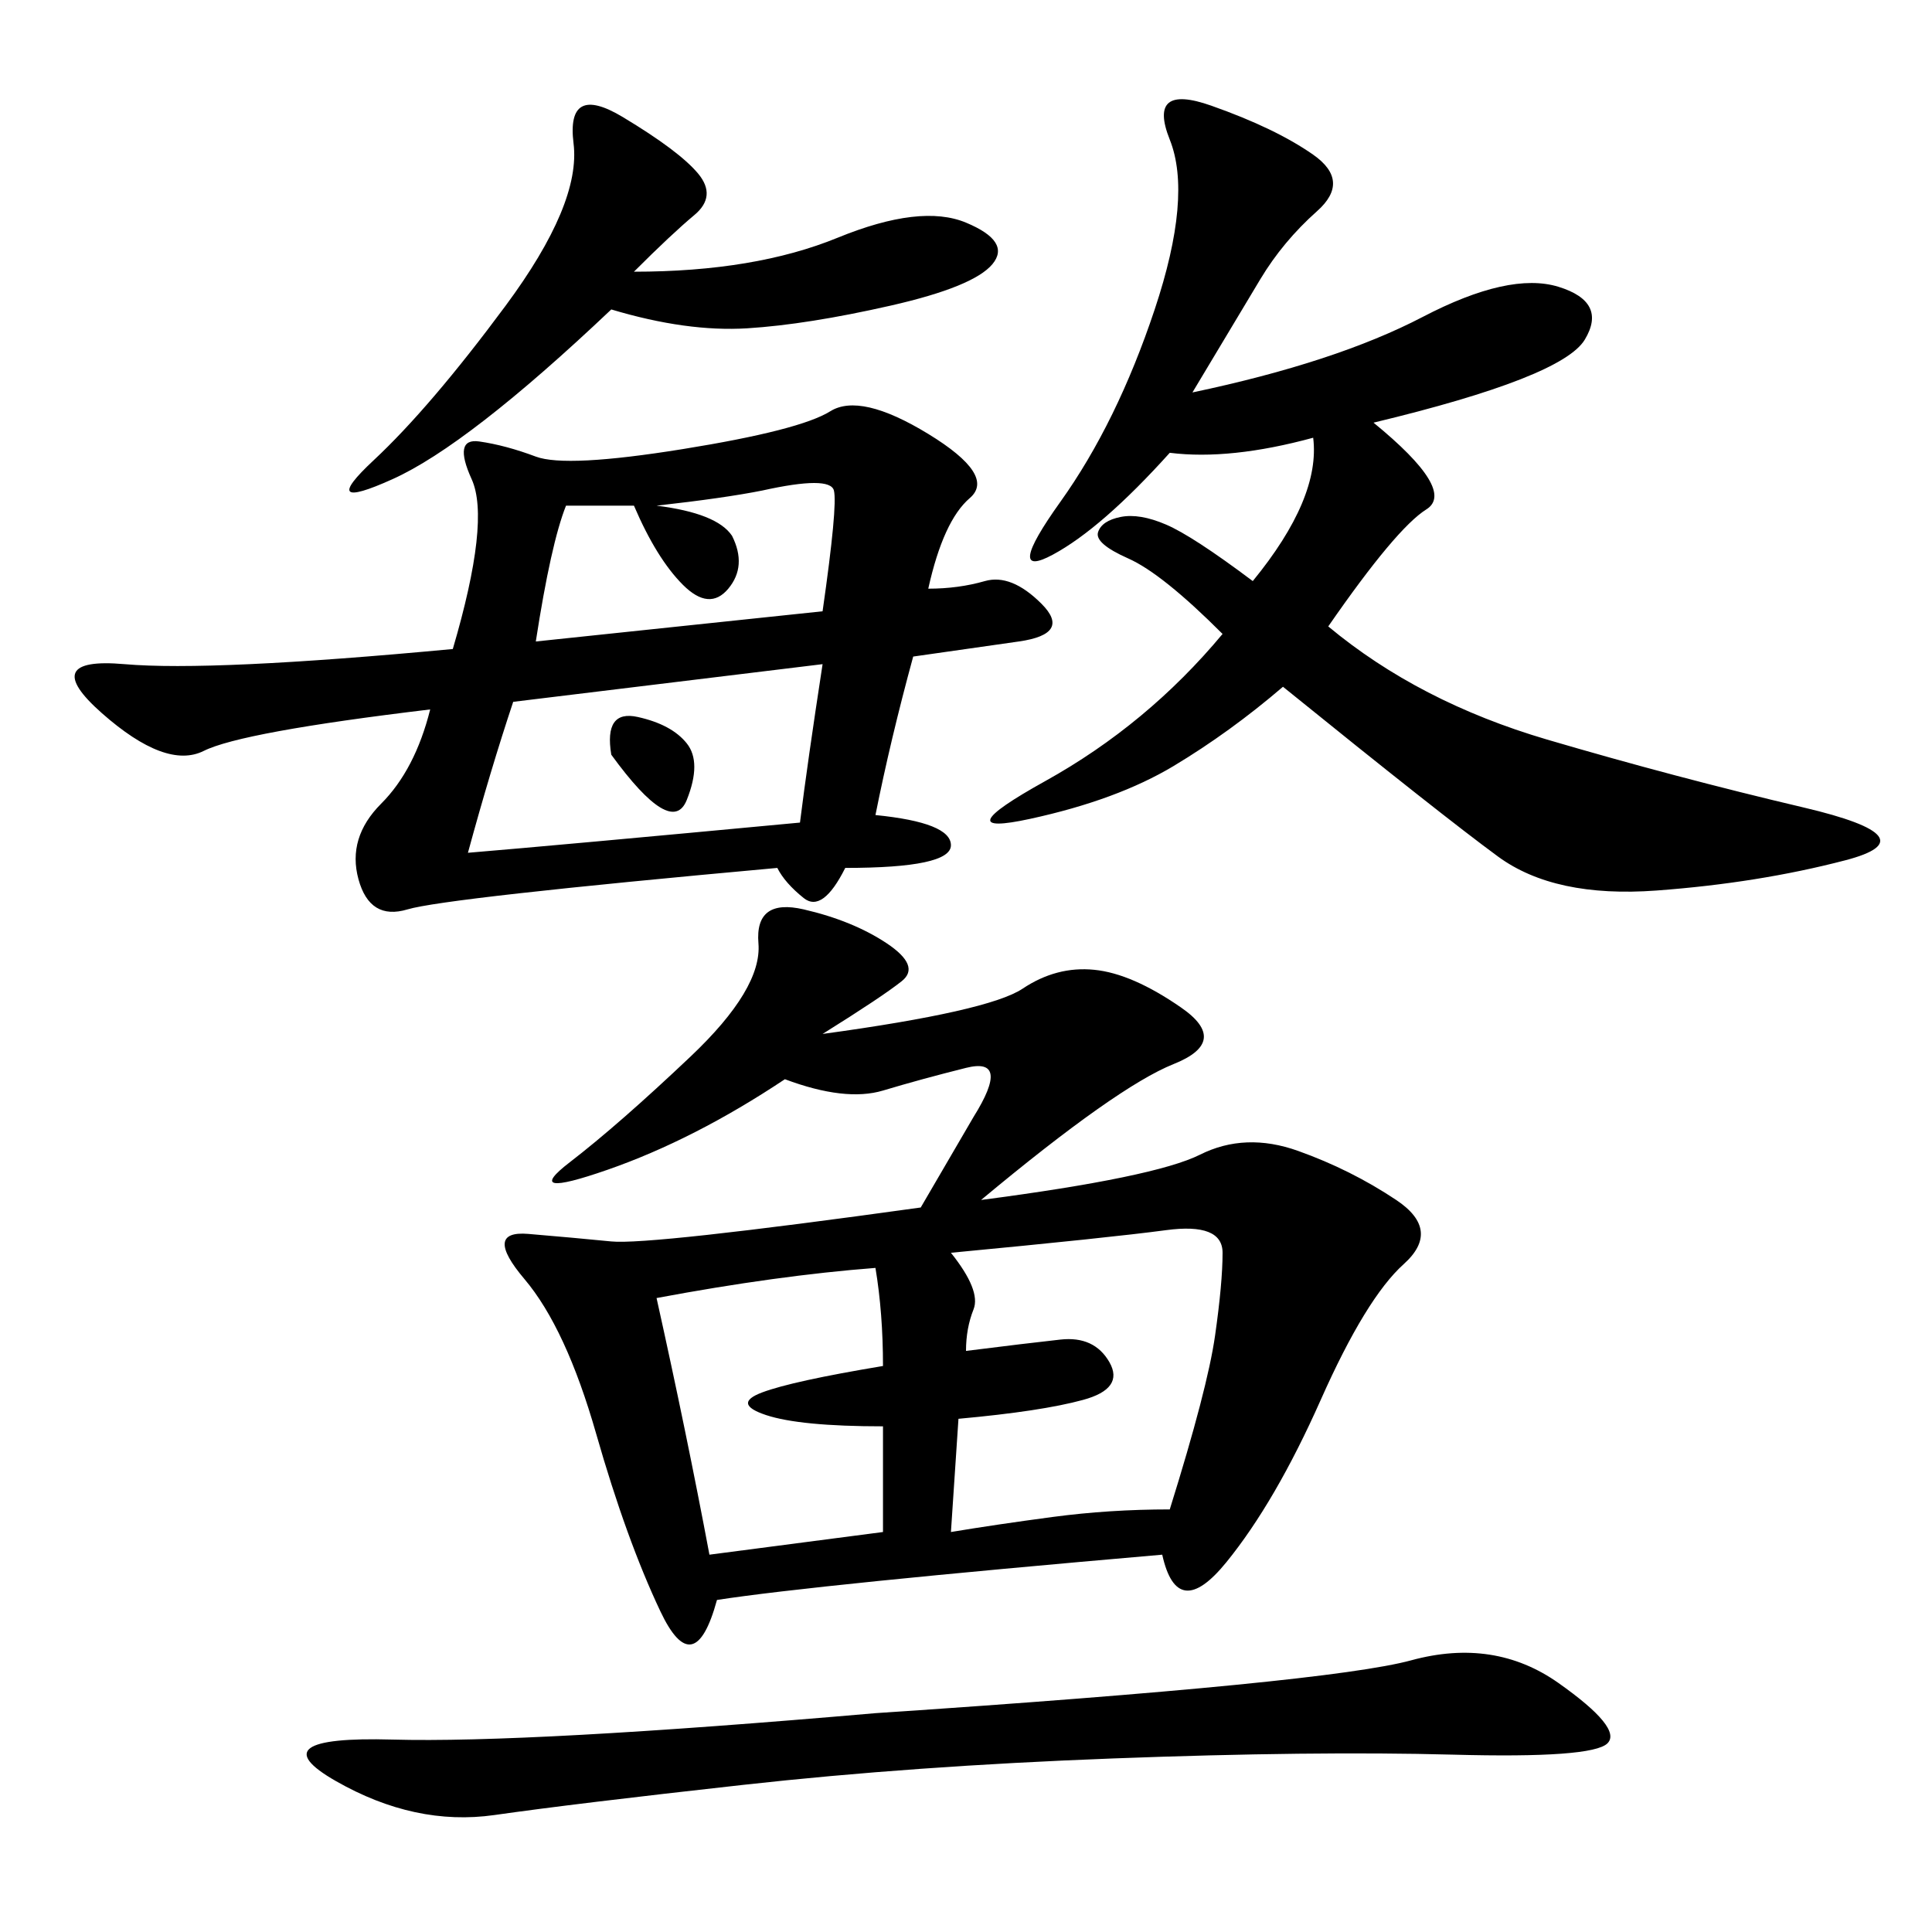 <svg xmlns="http://www.w3.org/2000/svg" xmlns:xlink="http://www.w3.org/1999/xlink" width="300" height="300"><path d="M121.88 167.58Q107.81 176.95 94.34 181.64Q80.86 186.33 88.48 180.47Q96.09 174.61 107.23 164.06Q118.36 153.52 117.77 146.48Q117.19 139.45 124.80 141.21Q132.42 142.97 137.70 146.48Q142.97 150 140.04 152.34Q137.11 154.69 127.73 160.55L127.73 160.55Q153.52 157.03 158.79 153.52Q164.06 150 169.92 150.59Q175.78 151.17 183.40 156.45Q191.02 161.72 182.23 165.23Q173.44 168.75 152.34 186.33L152.34 186.33Q179.30 182.81 186.33 179.30Q193.36 175.78 201.56 178.71Q209.77 181.64 216.80 186.33Q223.83 191.02 217.97 196.29Q212.11 201.56 205.08 217.38Q198.05 233.20 190.43 242.58Q182.81 251.95 180.47 241.41L180.47 241.41Q126.56 246.09 111.33 248.44L111.33 248.44Q107.81 261.33 102.54 250.20Q97.27 239.06 92.58 222.66Q87.89 206.25 81.45 198.63Q75 191.02 82.03 191.60Q89.06 192.19 94.92 192.77Q100.78 193.36 142.97 187.50L142.97 187.50L151.17 173.44Q157.03 164.06 150 165.82Q142.97 167.58 137.11 169.34Q131.25 171.09 121.88 167.58L121.88 167.58ZM120.70 134.77Q69.14 139.45 63.28 141.21Q57.42 142.97 55.66 136.52Q53.91 130.08 59.18 124.80Q64.45 119.53 66.80 110.16L66.80 110.16Q37.50 113.67 31.64 116.60Q25.78 119.53 15.82 110.74Q5.86 101.95 19.34 103.13Q32.81 104.30 70.31 100.78L70.31 100.78Q76.17 80.86 73.24 74.41Q70.31 67.97 74.41 68.55Q78.52 69.14 83.20 70.90Q87.89 72.66 106.05 69.73Q124.22 66.80 128.91 63.87Q133.59 60.94 144.14 67.38Q154.69 73.83 150.59 77.34Q146.48 80.86 144.14 91.41L144.14 91.41Q148.83 91.41 152.93 90.23Q157.03 89.06 161.72 93.75Q166.41 98.44 158.20 99.61L158.20 99.61L141.80 101.95Q138.28 114.84 135.94 126.56L135.94 126.56Q147.66 127.73 147.66 131.25L147.66 131.25Q147.66 134.77 131.25 134.77L131.25 134.77Q127.73 141.80 124.80 139.45Q121.88 137.11 120.70 134.77L120.70 134.77ZM185.16 60.94Q207.42 56.25 220.90 49.22Q234.38 42.19 241.99 44.53Q249.61 46.88 246.09 52.73Q242.58 58.59 213.28 65.63L213.28 65.63Q226.17 76.17 221.48 79.10Q216.80 82.03 206.25 97.27L206.25 97.27Q220.31 108.98 240.23 114.84Q260.16 120.70 280.08 125.39Q300 130.08 286.52 133.59Q273.05 137.11 257.23 138.28Q241.41 139.45 232.62 133.01Q223.83 126.56 199.22 106.64L199.22 106.64Q191.02 113.67 182.23 118.95Q173.44 124.22 159.96 127.15Q146.48 130.08 162.30 121.29Q178.13 112.50 189.84 98.44L189.84 98.44Q180.47 89.06 175.20 86.72Q169.92 84.38 170.51 82.62Q171.09 80.86 174.02 80.27Q176.95 79.69 181.05 81.45Q185.16 83.20 194.53 90.23L194.53 90.23Q205.08 77.34 203.91 67.97L203.91 67.97Q191.02 71.48 181.64 70.31L181.64 70.31Q171.09 82.03 163.48 86.13Q155.86 90.23 164.65 77.93Q173.44 65.63 179.30 48.05Q185.16 30.47 181.64 21.68Q178.13 12.89 188.09 16.41Q198.05 19.92 203.91 24.02Q209.77 28.13 204.49 32.81Q199.22 37.50 195.70 43.36L195.70 43.36L185.16 60.94ZM135.94 266.02Q206.25 261.33 219.14 257.81Q232.03 254.30 241.99 261.33Q251.95 268.36 249.61 270.70Q247.27 273.05 225.59 272.46Q203.91 271.88 172.85 273.05Q141.80 274.22 115.43 277.15Q89.06 280.08 76.76 281.84Q64.45 283.59 52.15 276.56Q39.84 269.53 60.94 270.12Q82.03 270.70 135.94 266.02L135.94 266.02ZM98.44 42.19Q117.19 42.19 130.08 36.91Q142.97 31.64 150 34.57Q157.03 37.50 154.10 41.02Q151.17 44.53 138.28 47.46Q125.39 50.39 116.02 50.98Q106.64 51.56 94.92 48.05L94.92 48.05Q72.66 69.14 60.94 74.41Q49.22 79.69 58.01 71.48Q66.80 63.28 78.52 47.46Q90.23 31.64 89.06 22.27Q87.89 12.89 96.68 18.16Q105.47 23.44 108.40 26.95Q111.33 30.47 107.81 33.40Q104.30 36.33 98.44 42.19L98.44 42.19ZM147.66 237.89Q154.69 236.72 163.48 235.55Q172.27 234.38 181.64 234.38L181.64 234.38Q187.50 215.63 188.67 207.42Q189.84 199.22 189.84 194.53L189.84 194.53Q189.84 189.84 181.05 191.02Q172.27 192.19 147.66 194.53L147.66 194.53Q152.34 200.39 151.17 203.32Q150 206.25 150 209.77L150 209.77Q159.38 208.59 164.65 208.01Q169.92 207.42 172.27 211.52Q174.61 215.63 168.16 217.38Q161.72 219.14 148.83 220.31L148.83 220.31L147.66 237.89ZM79.69 108.98Q76.17 119.53 72.66 132.42L72.66 132.42Q86.72 131.25 124.22 127.73L124.22 127.73Q125.39 118.36 127.73 103.13L127.73 103.13L79.69 108.98ZM137.11 221.48Q124.22 221.48 118.95 219.73Q113.67 217.97 118.36 216.21Q123.05 214.45 137.11 212.11L137.11 212.11Q137.11 203.91 135.94 196.88L135.94 196.88Q120.70 198.05 101.95 201.56L101.95 201.56Q106.64 222.66 110.16 241.41L110.16 241.41L137.11 237.89L137.11 221.48ZM127.73 94.92Q130.08 78.52 129.49 76.17Q128.91 73.83 118.36 76.17L118.36 76.17Q112.50 77.34 101.95 78.52L101.95 78.52Q111.33 79.69 113.67 83.20L113.67 83.20Q116.02 87.89 113.09 91.41Q110.16 94.92 106.05 90.82Q101.95 86.72 98.44 78.52L98.44 78.52Q93.75 78.52 87.89 78.52L87.89 78.52Q85.55 84.38 83.20 99.61L83.20 99.61L127.73 94.92ZM94.92 117.19Q93.75 110.16 99.02 111.33Q104.30 112.50 106.64 115.43Q108.98 118.36 106.64 124.22Q104.30 130.08 94.92 117.19L94.92 117.19Z"/></svg>